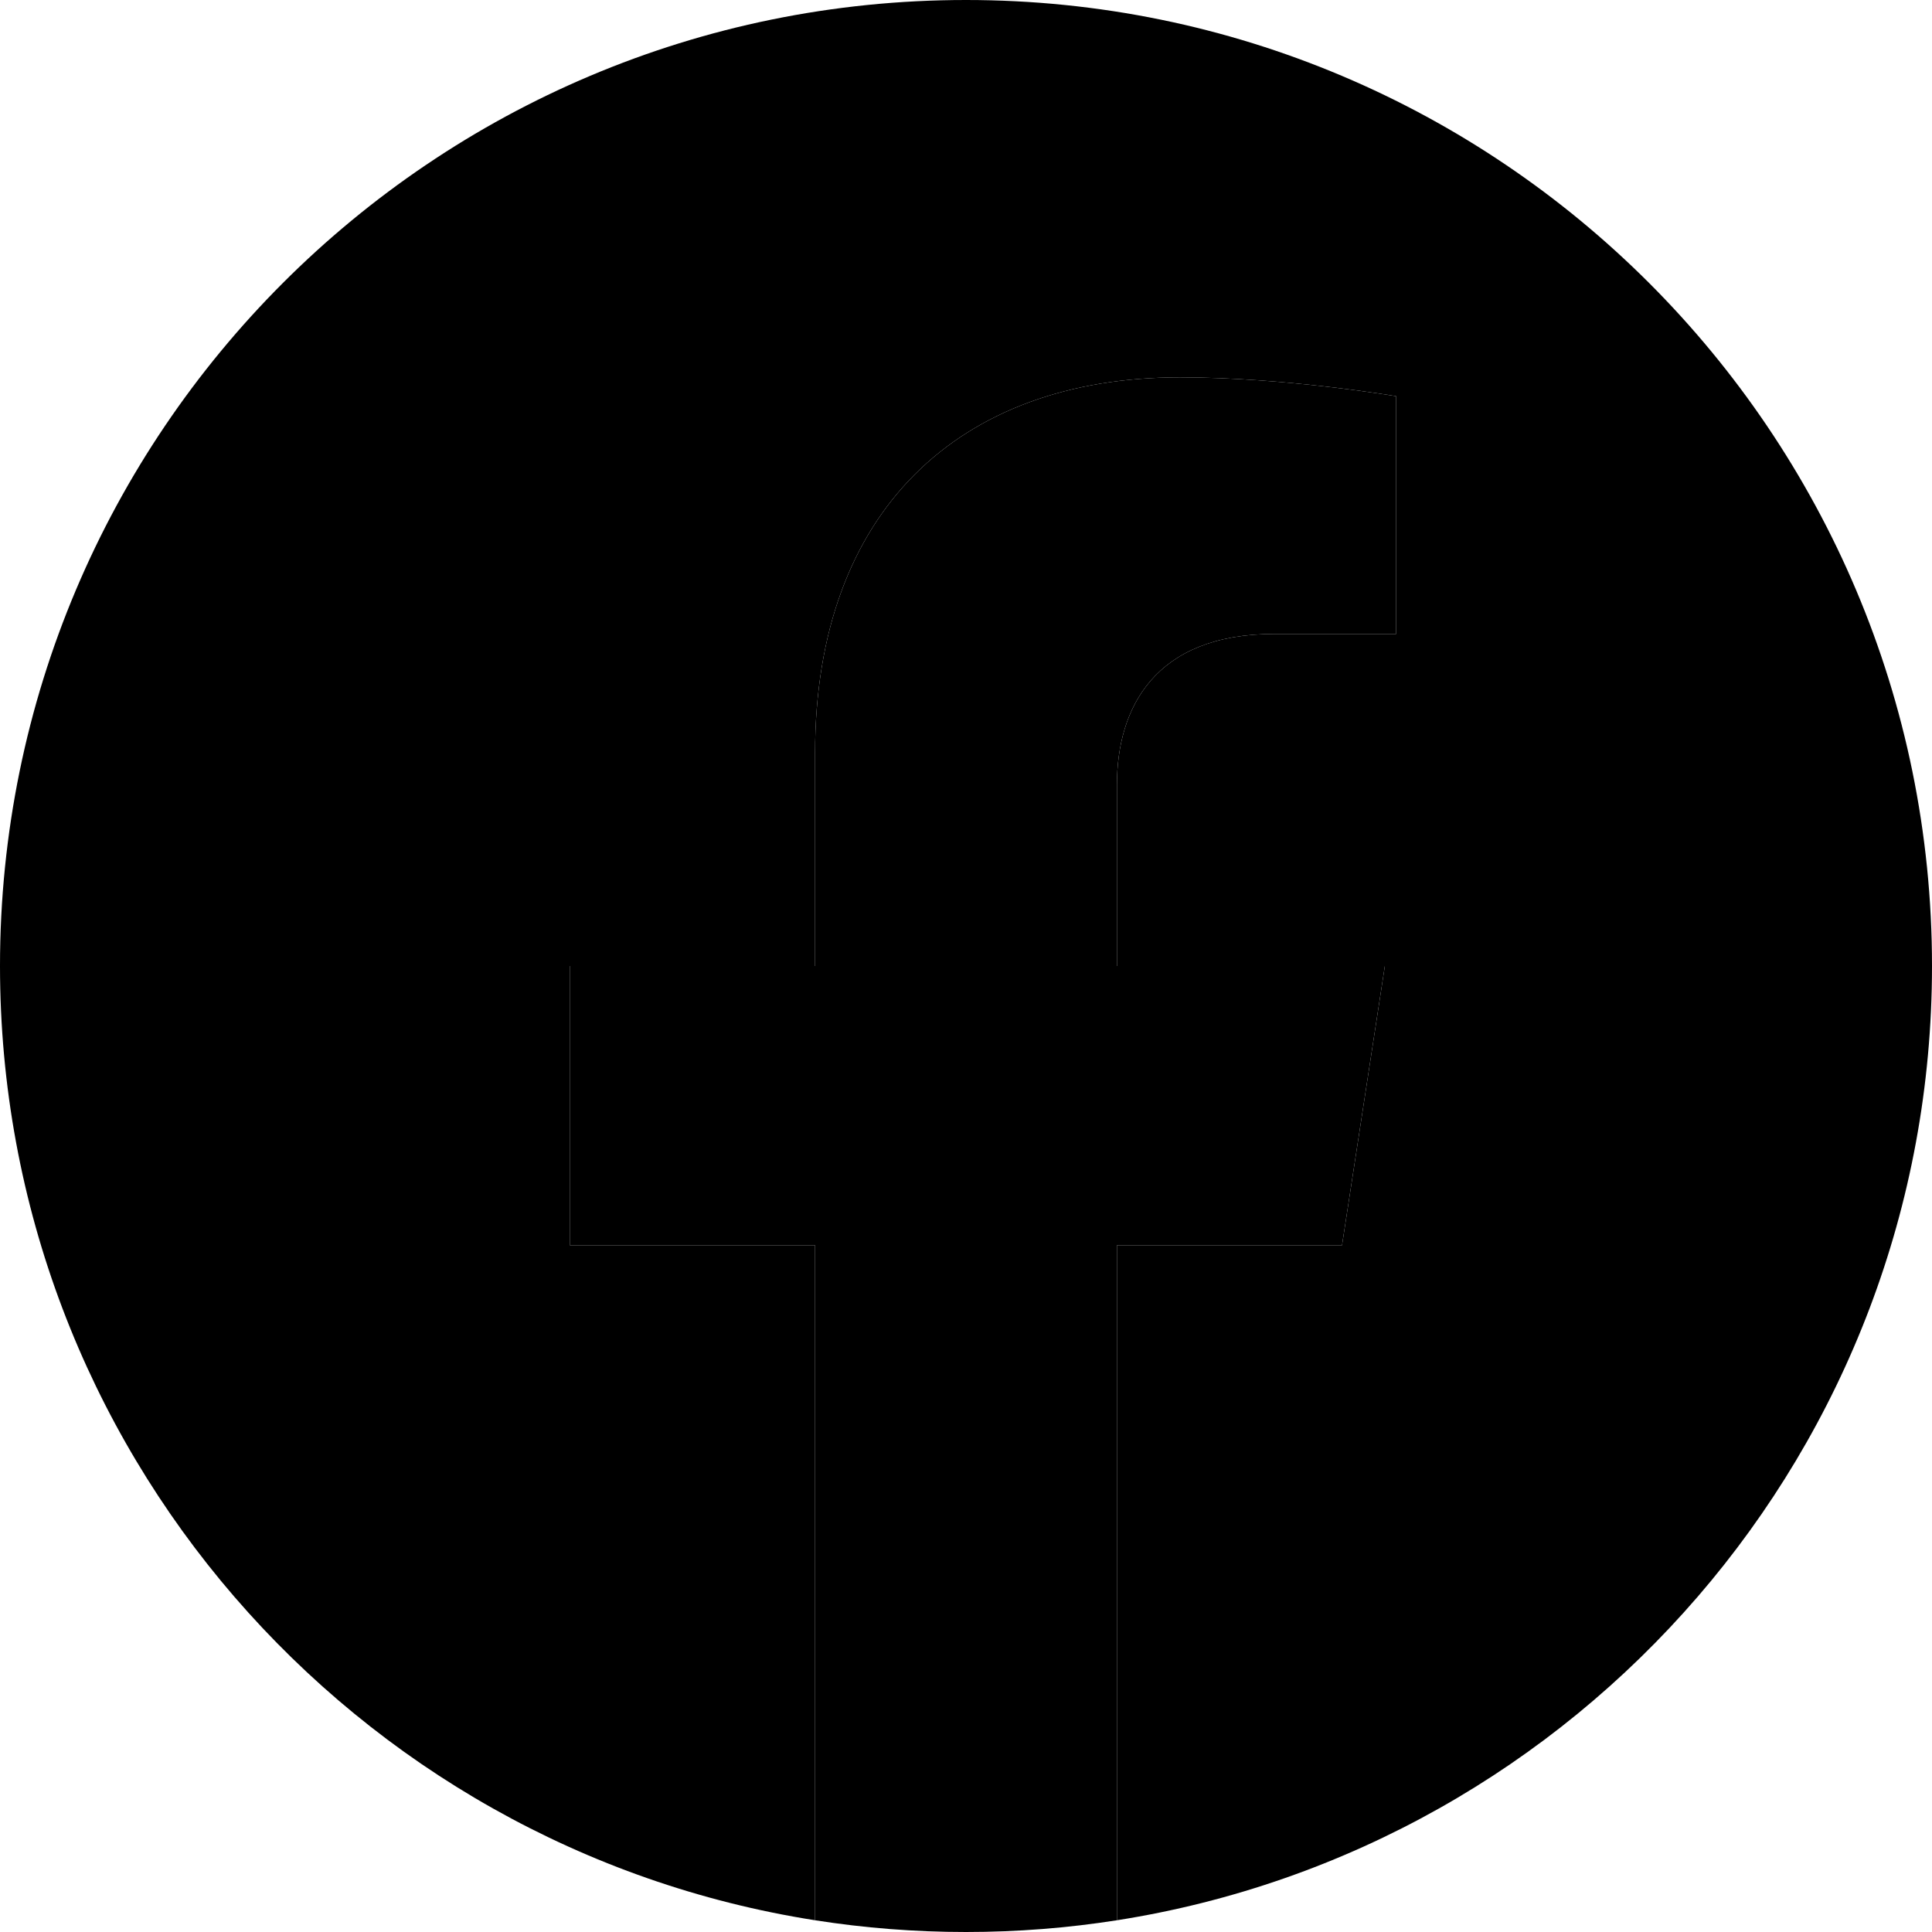 <?xml version="1.0" encoding="utf-8"?>
<!-- Generator: Adobe Illustrator 16.0.0, SVG Export Plug-In . SVG Version: 6.00 Build 0)  -->
<!DOCTYPE svg PUBLIC "-//W3C//DTD SVG 1.1//EN" "http://www.w3.org/Graphics/SVG/1.1/DTD/svg11.dtd">
<svg version="1.1" id="Layer_1" xmlns:serif="http://www.serif.com/"
	 xmlns="http://www.w3.org/2000/svg" xmlns:xlink="http://www.w3.org/1999/xlink" x="0px" y="0px"
	 viewBox="284 284 512 512" enable-background="new 284 284 512 512" xml:space="preserve">
<g>
	<path fill="currentColor" d="M796,540c0-141.385-114.615-256-256-256S284,398.615,284,540c0,127.777,93.616,233.685,216,252.89V614h-65
		v-74h65v-56.4c0-64.16,38.219-99.6,96.695-99.6c28.009,0,57.305,5,57.305,5v63h-32.281C589.918,452,580,471.733,580,491.978V540h71
		l-11.35,74H580v178.89C702.385,773.685,796,667.777,796,540z"/>
	<path class="element-fill" d="M639.65,614L651,540h-71v-48.022c0-20.245,9.917-39.978,41.719-39.978H654v-63c0,0-29.297-5-57.305-5
		C538.219,384,500,419.44,500,483.6V540h-65v74h65v178.89c13.033,2.045,26.392,3.11,40,3.11c13.608,0,26.966-1.065,40-3.11V614
		H639.65z"/>
</g>
</svg>
